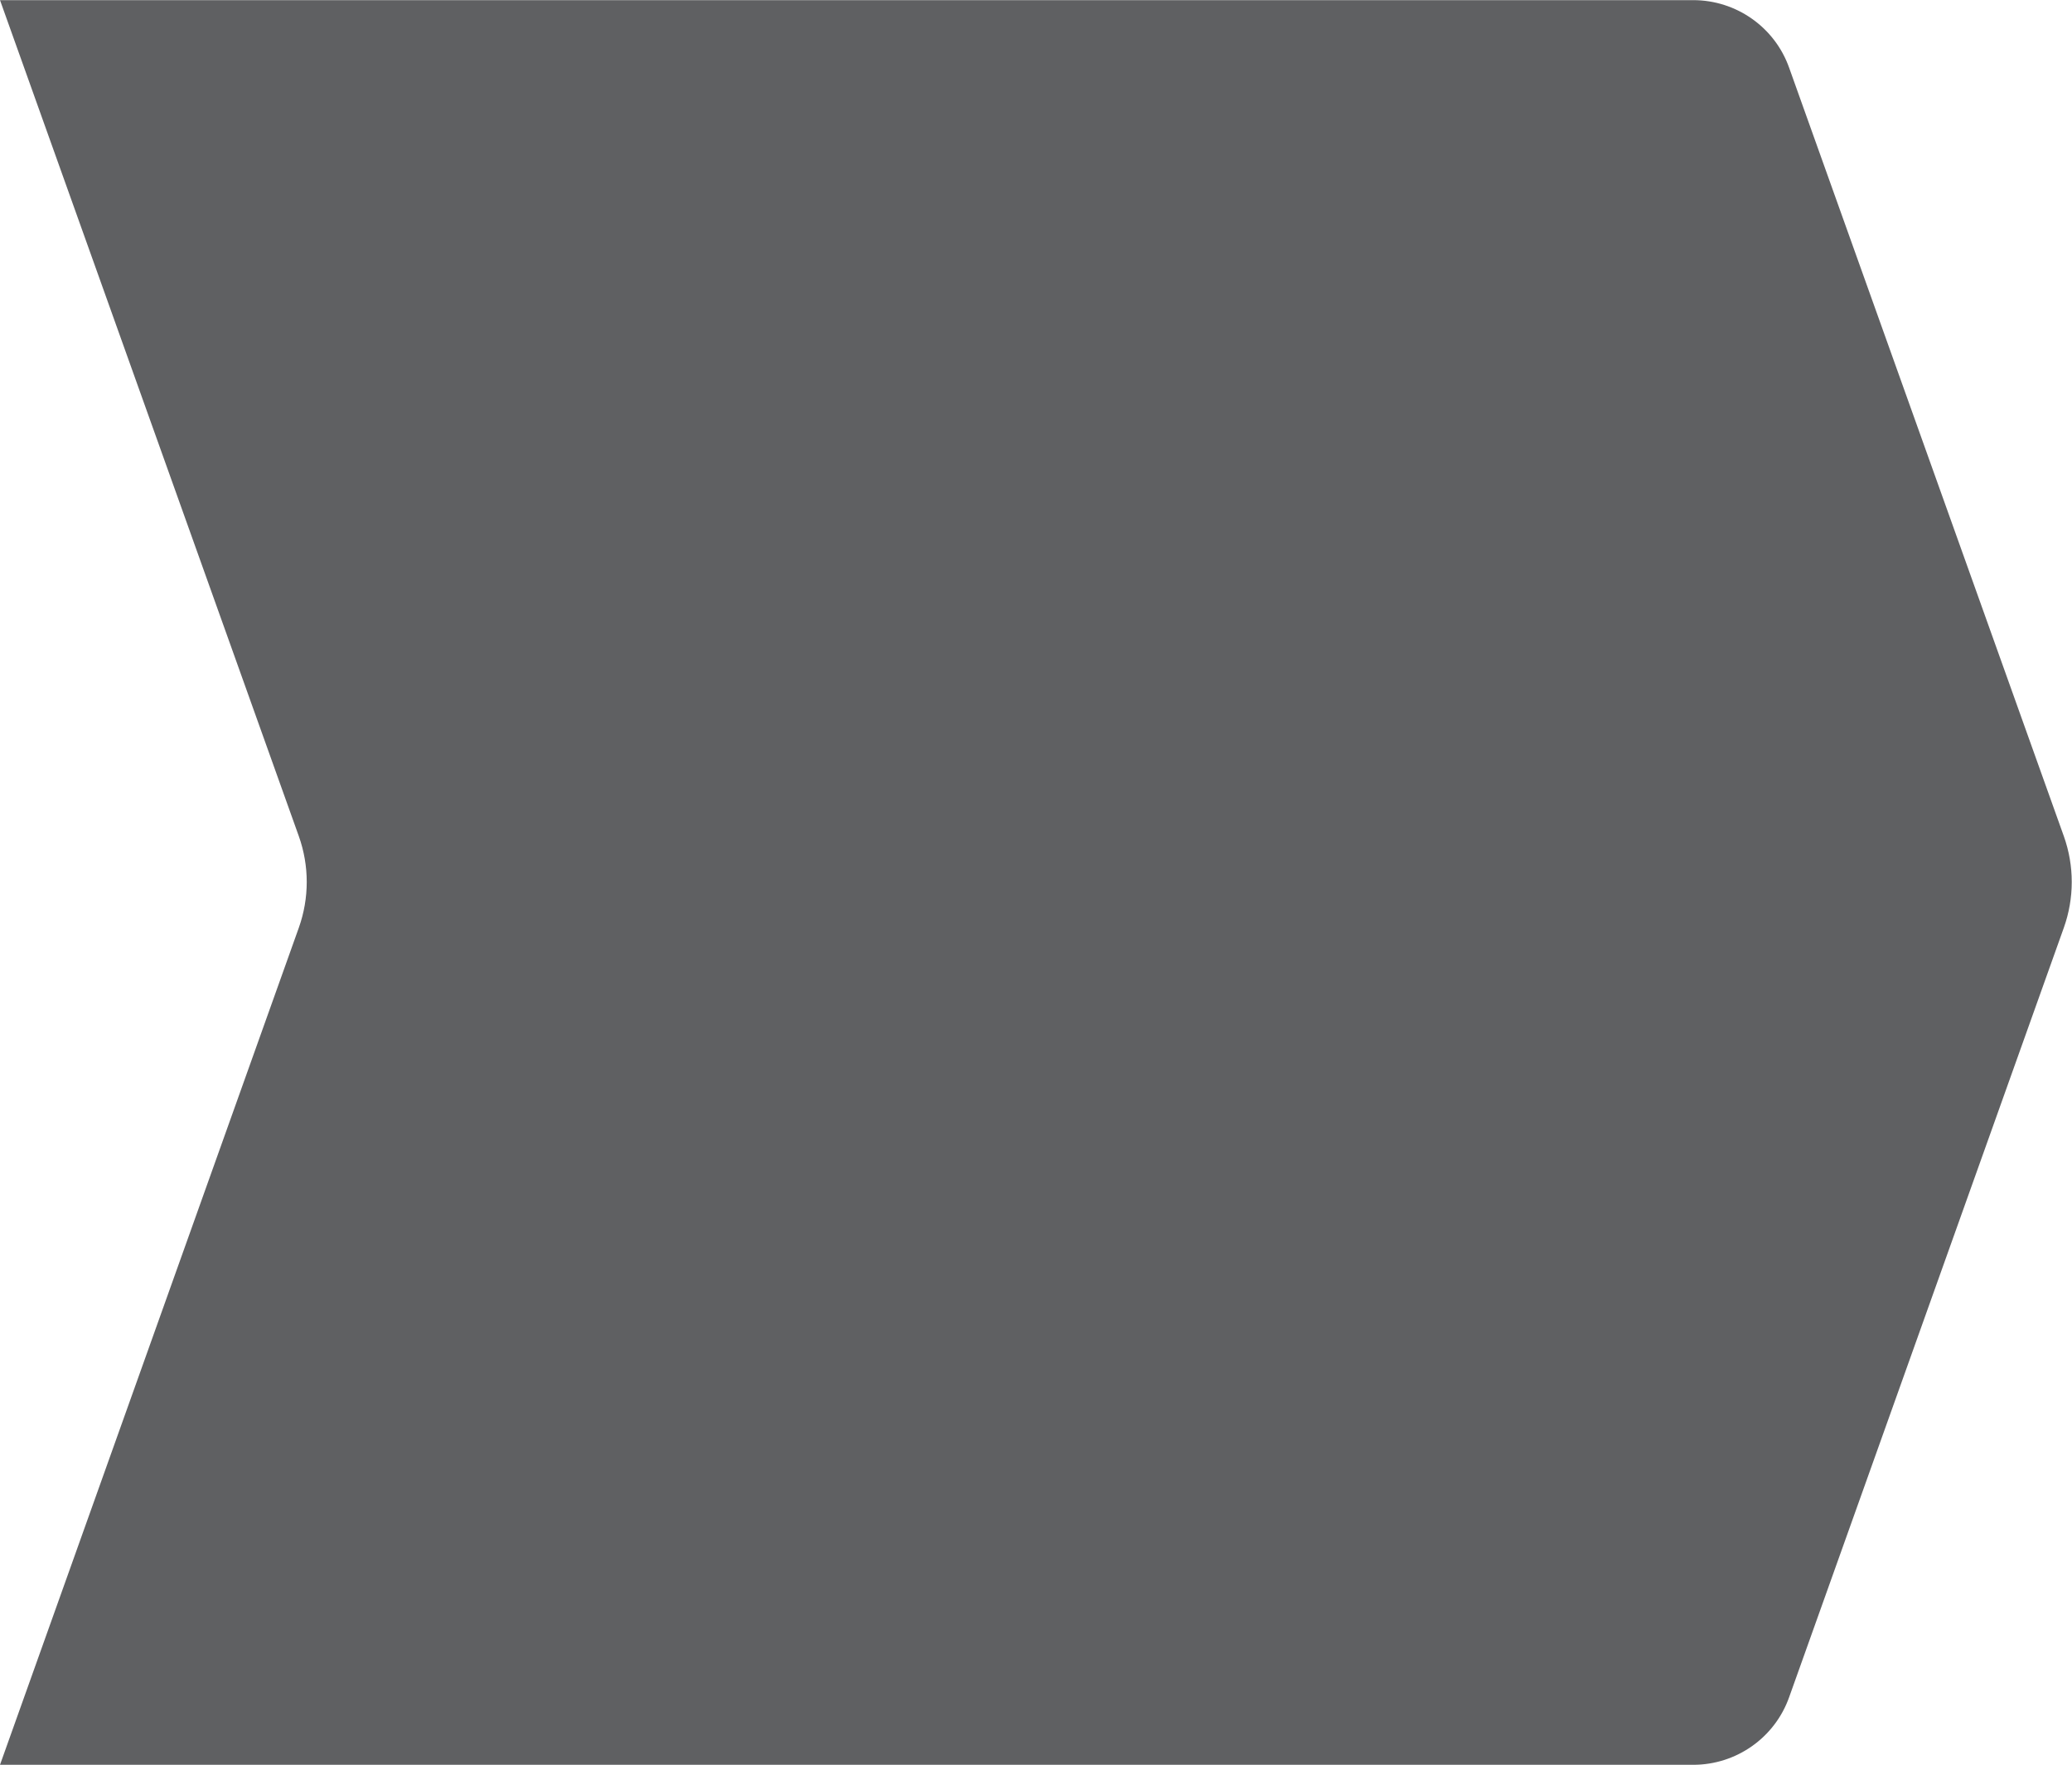 <?xml version="1.0" encoding="utf-8"?><!-- Generator: Adobe Illustrator 25.2.1, SVG Export Plug-In . SVG Version: 6.00 Build 0)  --><svg xmlns="http://www.w3.org/2000/svg" xmlns:xlink="http://www.w3.org/1999/xlink" version="1.1" id="Layer_1607f5cb3185e5" x="0px" y="0px" viewBox="0 0 608.8 518.6" style="enable-background:new 0 0 608.8 518.6;fill:url(#CerosGradient_idd6c403318);" xml:space="preserve" aria-hidden="true" width="608px" height="518px"><defs><linearGradient class="cerosgradient" data-cerosgradient="true" id="CerosGradient_idd6c403318" gradientUnits="userSpaceOnUse" x1="50%" y1="100%" x2="50%" y2="0%"><stop offset="0%" stop-color="#5F6062"/><stop offset="100%" stop-color="#5F6062"/></linearGradient><linearGradient/></defs>
<path d="M497.5,518.6H0l87.8-246c3.1-8.7,3.1-18.2,0-26.9L0,0h497.5c12.7,0,24,8,28.2,19.9l80.7,225.8c3.1,8.7,3.1,18.2,0,26.9  l-80.7,226.1C521.5,510.6,510.2,518.6,497.5,518.6z" style="fill:url(#CerosGradient_idd6c403318);"/>
</svg>